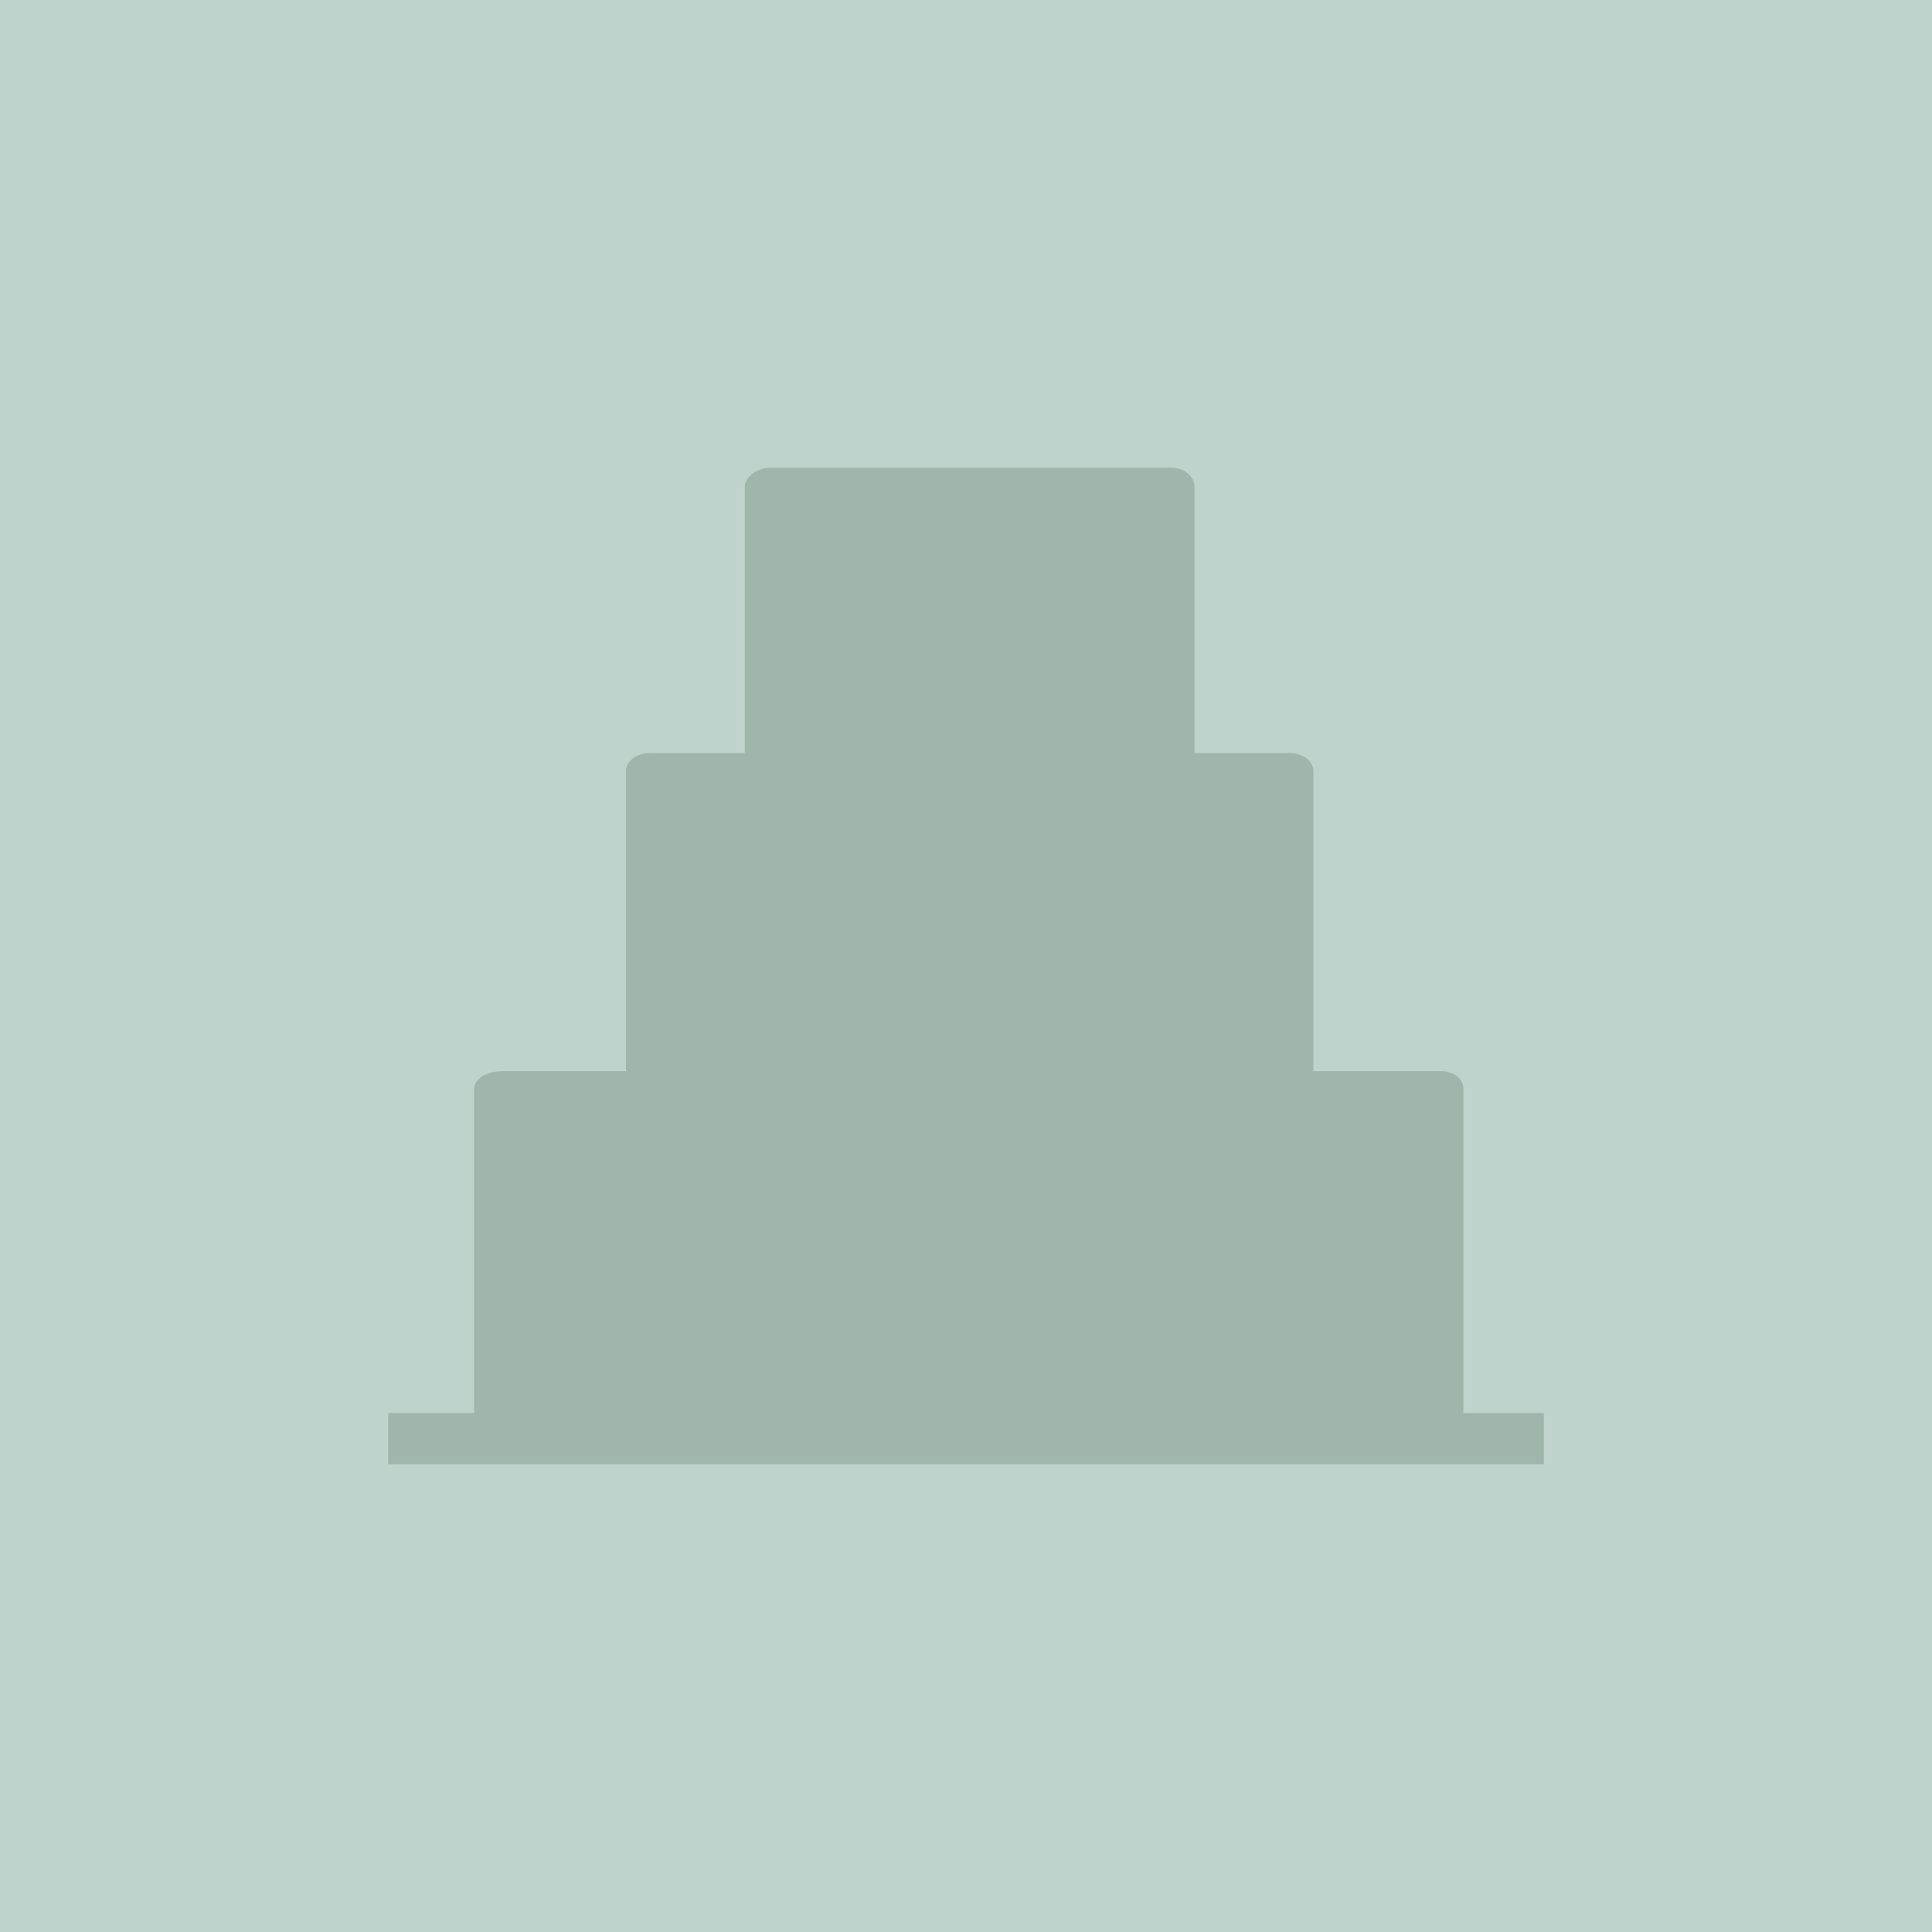 <?xml version="1.0" encoding="UTF-8"?>
<svg id="Layer_1" data-name="Layer 1" xmlns="http://www.w3.org/2000/svg" viewBox="0 0 200 200">
  <defs>
    <style>
      .cls-1 {
        fill: #a0b6ac;
        fill-rule: evenodd;
      }

      .cls-2 {
        fill: #c0d2cc;
      }
    </style>
  </defs>
  <rect class="cls-2" y="0" width="200" height="200"/>
  <path class="cls-1" d="M79.799,48.419c-1.401,0-2.702.908-2.702,1.992v27.537h-9.766c-1.401,0-2.538.818-2.538,1.902v31.034h-12.89c-1.401,0-2.821.756-2.821,1.84v33.556h-8.896v5.3h119.629v-5.3h-8.329v-33.556c0-1.084-.97-1.84-2.371-1.84h-13.151v-31.034c0-1.084-1.087-1.902-2.487-1.902h-9.816v-27.537c0-1.084-1.041-1.992-2.441-1.992h-41.421Z"/>
</svg>